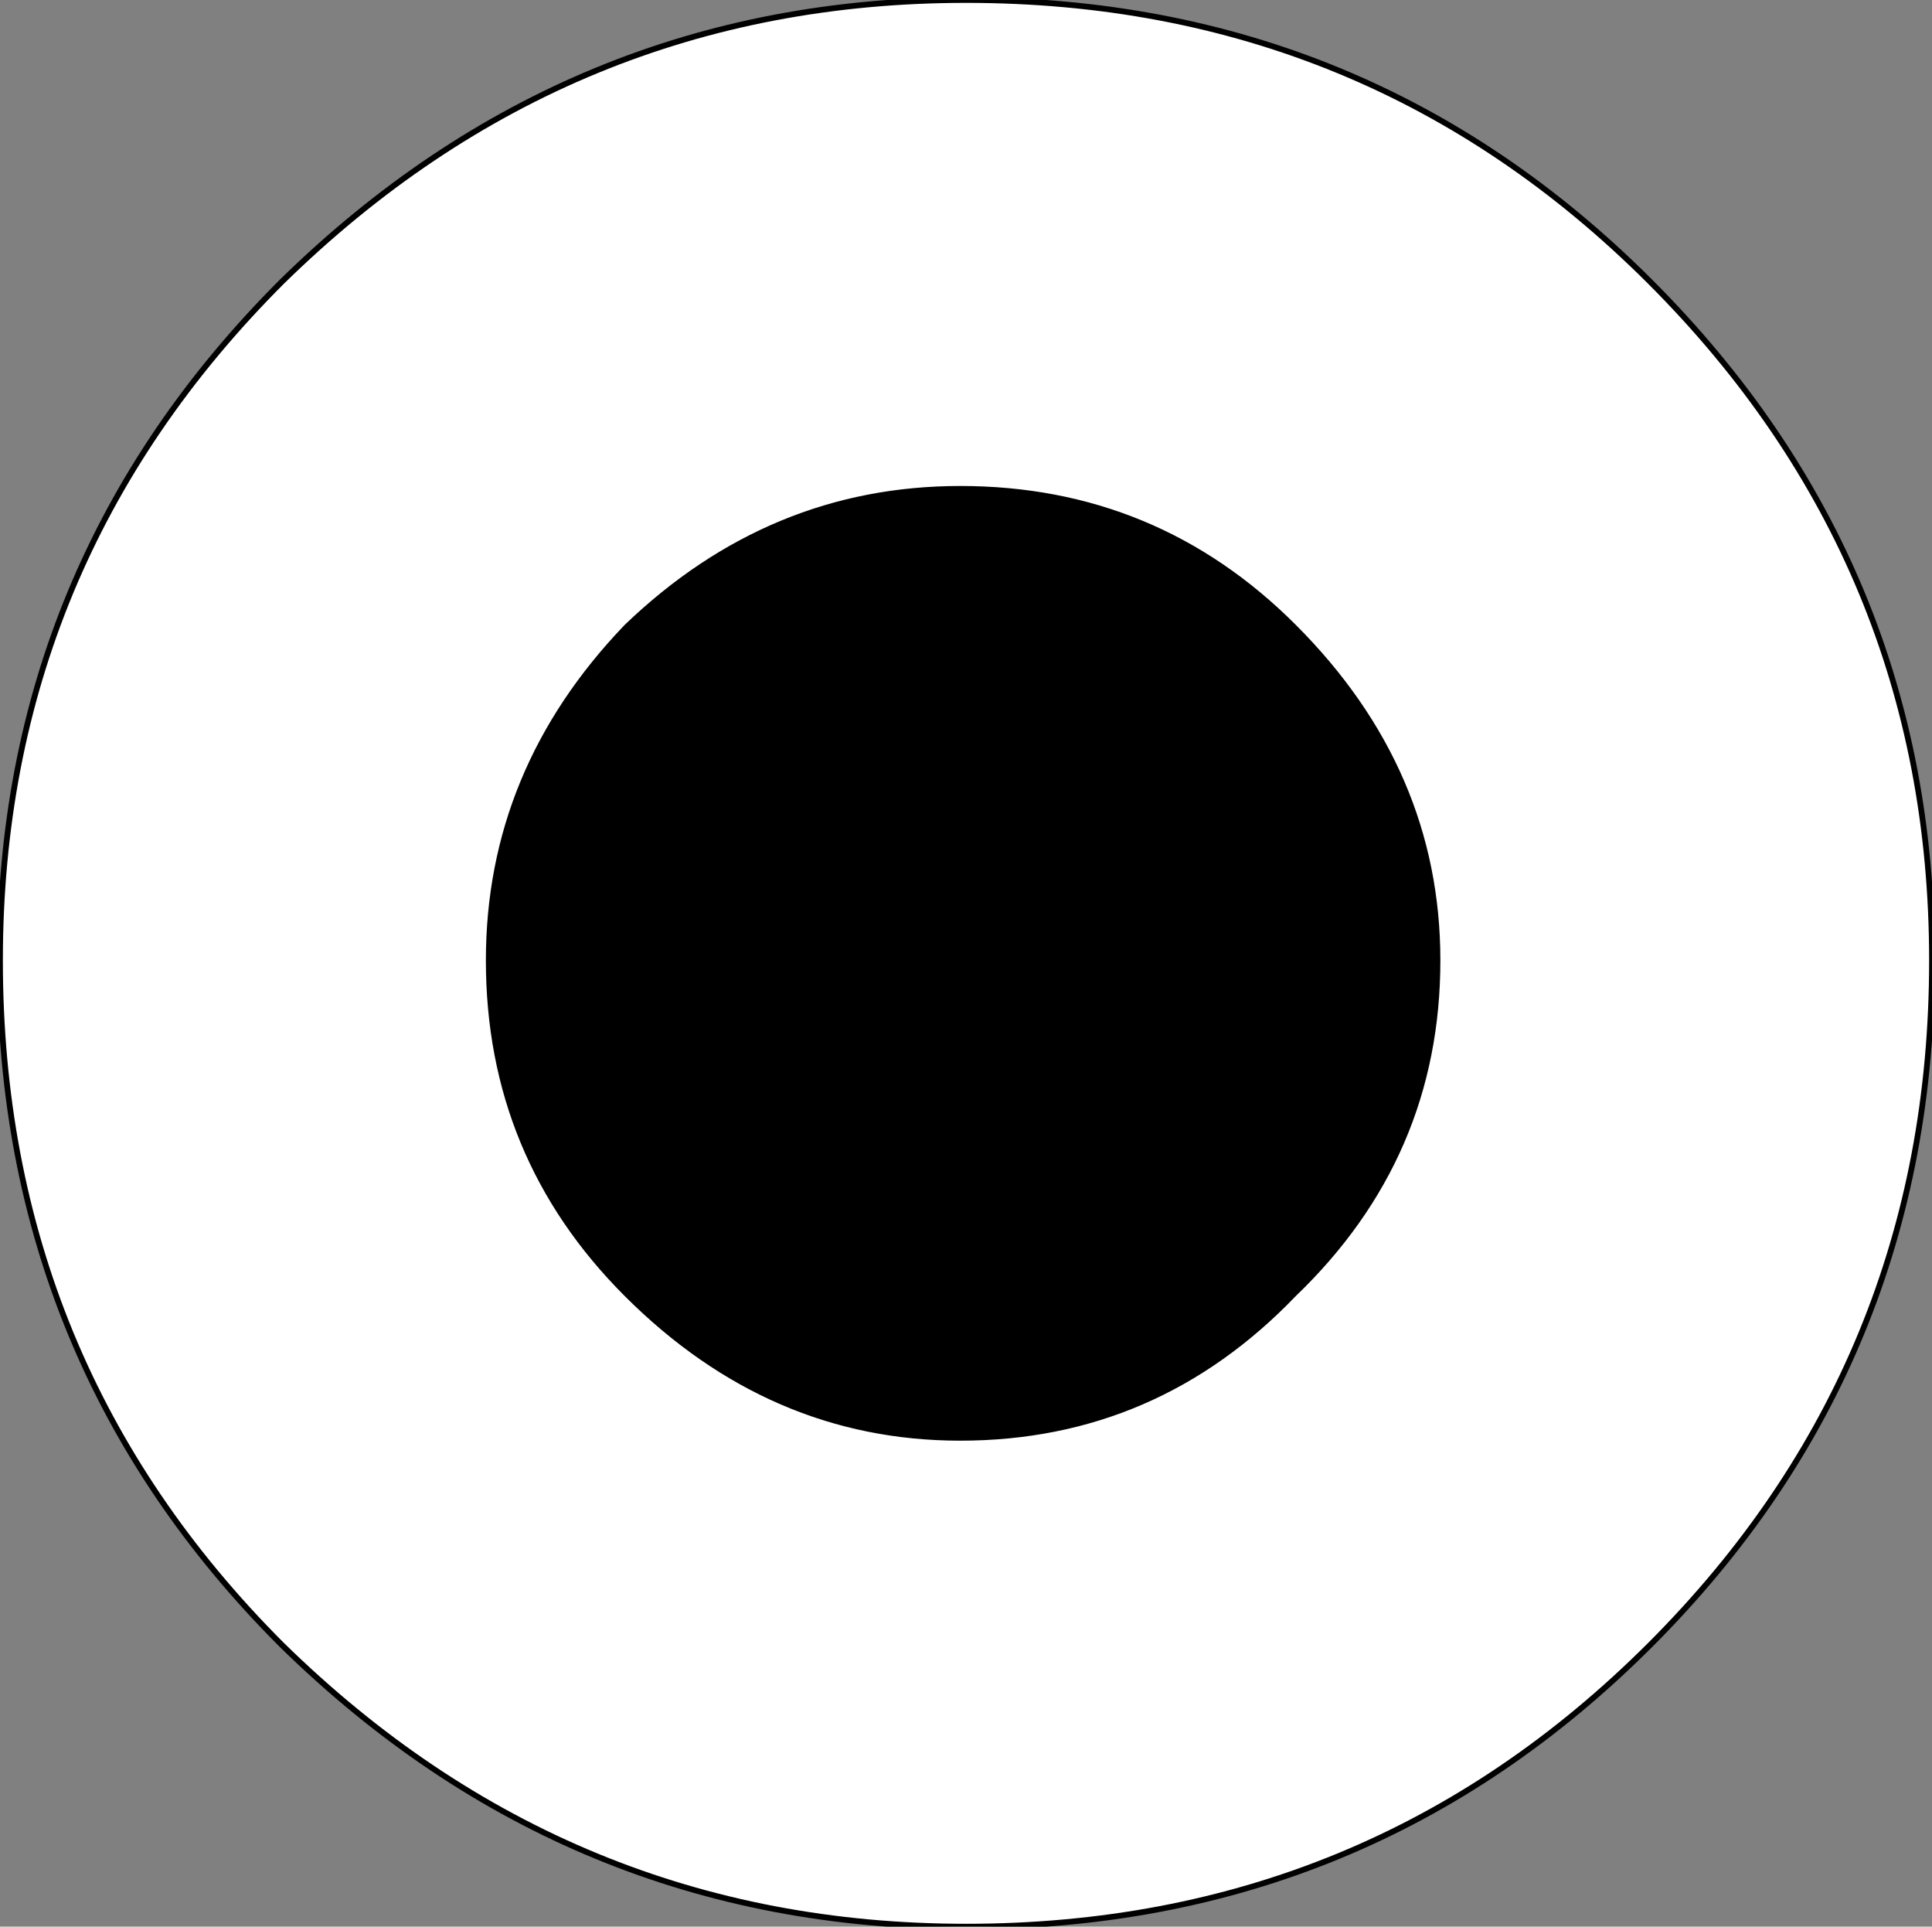 <?xml version="1.0" encoding="UTF-8" standalone="no"?>
<svg xmlns:xlink="http://www.w3.org/1999/xlink" height="16.75px" width="16.8px" xmlns="http://www.w3.org/2000/svg">
  <rect width="100%" height="100%" fill="#808080" stroke="none"/>
  <g transform="matrix(1.0, 0.0, 0.0, 1.0, 15.45, 17.1)">
    <path d="M-7.1 -12.85 Q-8.75 -12.85 -10.0 -11.65 -11.2 -10.4 -11.2 -8.75 -11.2 -7.05 -10.0 -5.85 -8.75 -4.6 -7.1 -4.6 -5.4 -4.6 -4.2 -5.85 -2.95 -7.05 -2.95 -8.75 -2.95 -10.4 -4.2 -11.65 -5.4 -12.85 -7.1 -12.85 M-7.05 -17.1 Q-3.55 -17.1 -1.1 -14.65 1.35 -12.2 1.35 -8.75 1.35 -5.25 -1.1 -2.8 -3.55 -0.35 -7.05 -0.35 -10.5 -0.35 -13.0 -2.8 -15.45 -5.25 -15.45 -8.75 -15.45 -12.2 -13.0 -14.65 -10.5 -17.1 -7.05 -17.1" fill="#ffffff" fill-rule="evenodd" stroke="none"/>
    <path d="M-7.1 -12.85 Q-5.4 -12.85 -4.2 -11.65 -2.95 -10.4 -2.95 -8.75 -2.95 -7.05 -4.2 -5.85 -5.4 -4.6 -7.1 -4.6 -8.75 -4.6 -10.0 -5.85 -11.2 -7.05 -11.2 -8.75 -11.2 -10.4 -10.0 -11.65 -8.75 -12.85 -7.1 -12.85" fill="#000000" fill-rule="evenodd" stroke="none"/>
    <path d="M-7.1 -12.85 Q-5.4 -12.85 -4.2 -11.65 -2.95 -10.4 -2.95 -8.75 -2.95 -7.05 -4.2 -5.85 -5.4 -4.6 -7.1 -4.6 -8.75 -4.6 -10.0 -5.85 -11.2 -7.05 -11.2 -8.75 -11.2 -10.4 -10.0 -11.65 -8.75 -12.85 -7.1 -12.85 M-7.05 -17.1 Q-3.55 -17.1 -1.1 -14.65 1.35 -12.2 1.35 -8.75 1.35 -5.25 -1.1 -2.8 -3.55 -0.35 -7.05 -0.35 -10.5 -0.35 -13.0 -2.8 -15.45 -5.25 -15.45 -8.75 -15.45 -12.2 -13.0 -14.65 -10.5 -17.1 -7.05 -17.1" fill="none" stroke="#000000" stroke-linecap="round" stroke-linejoin="round" stroke-width="0.05"/>
  </g>
</svg>

